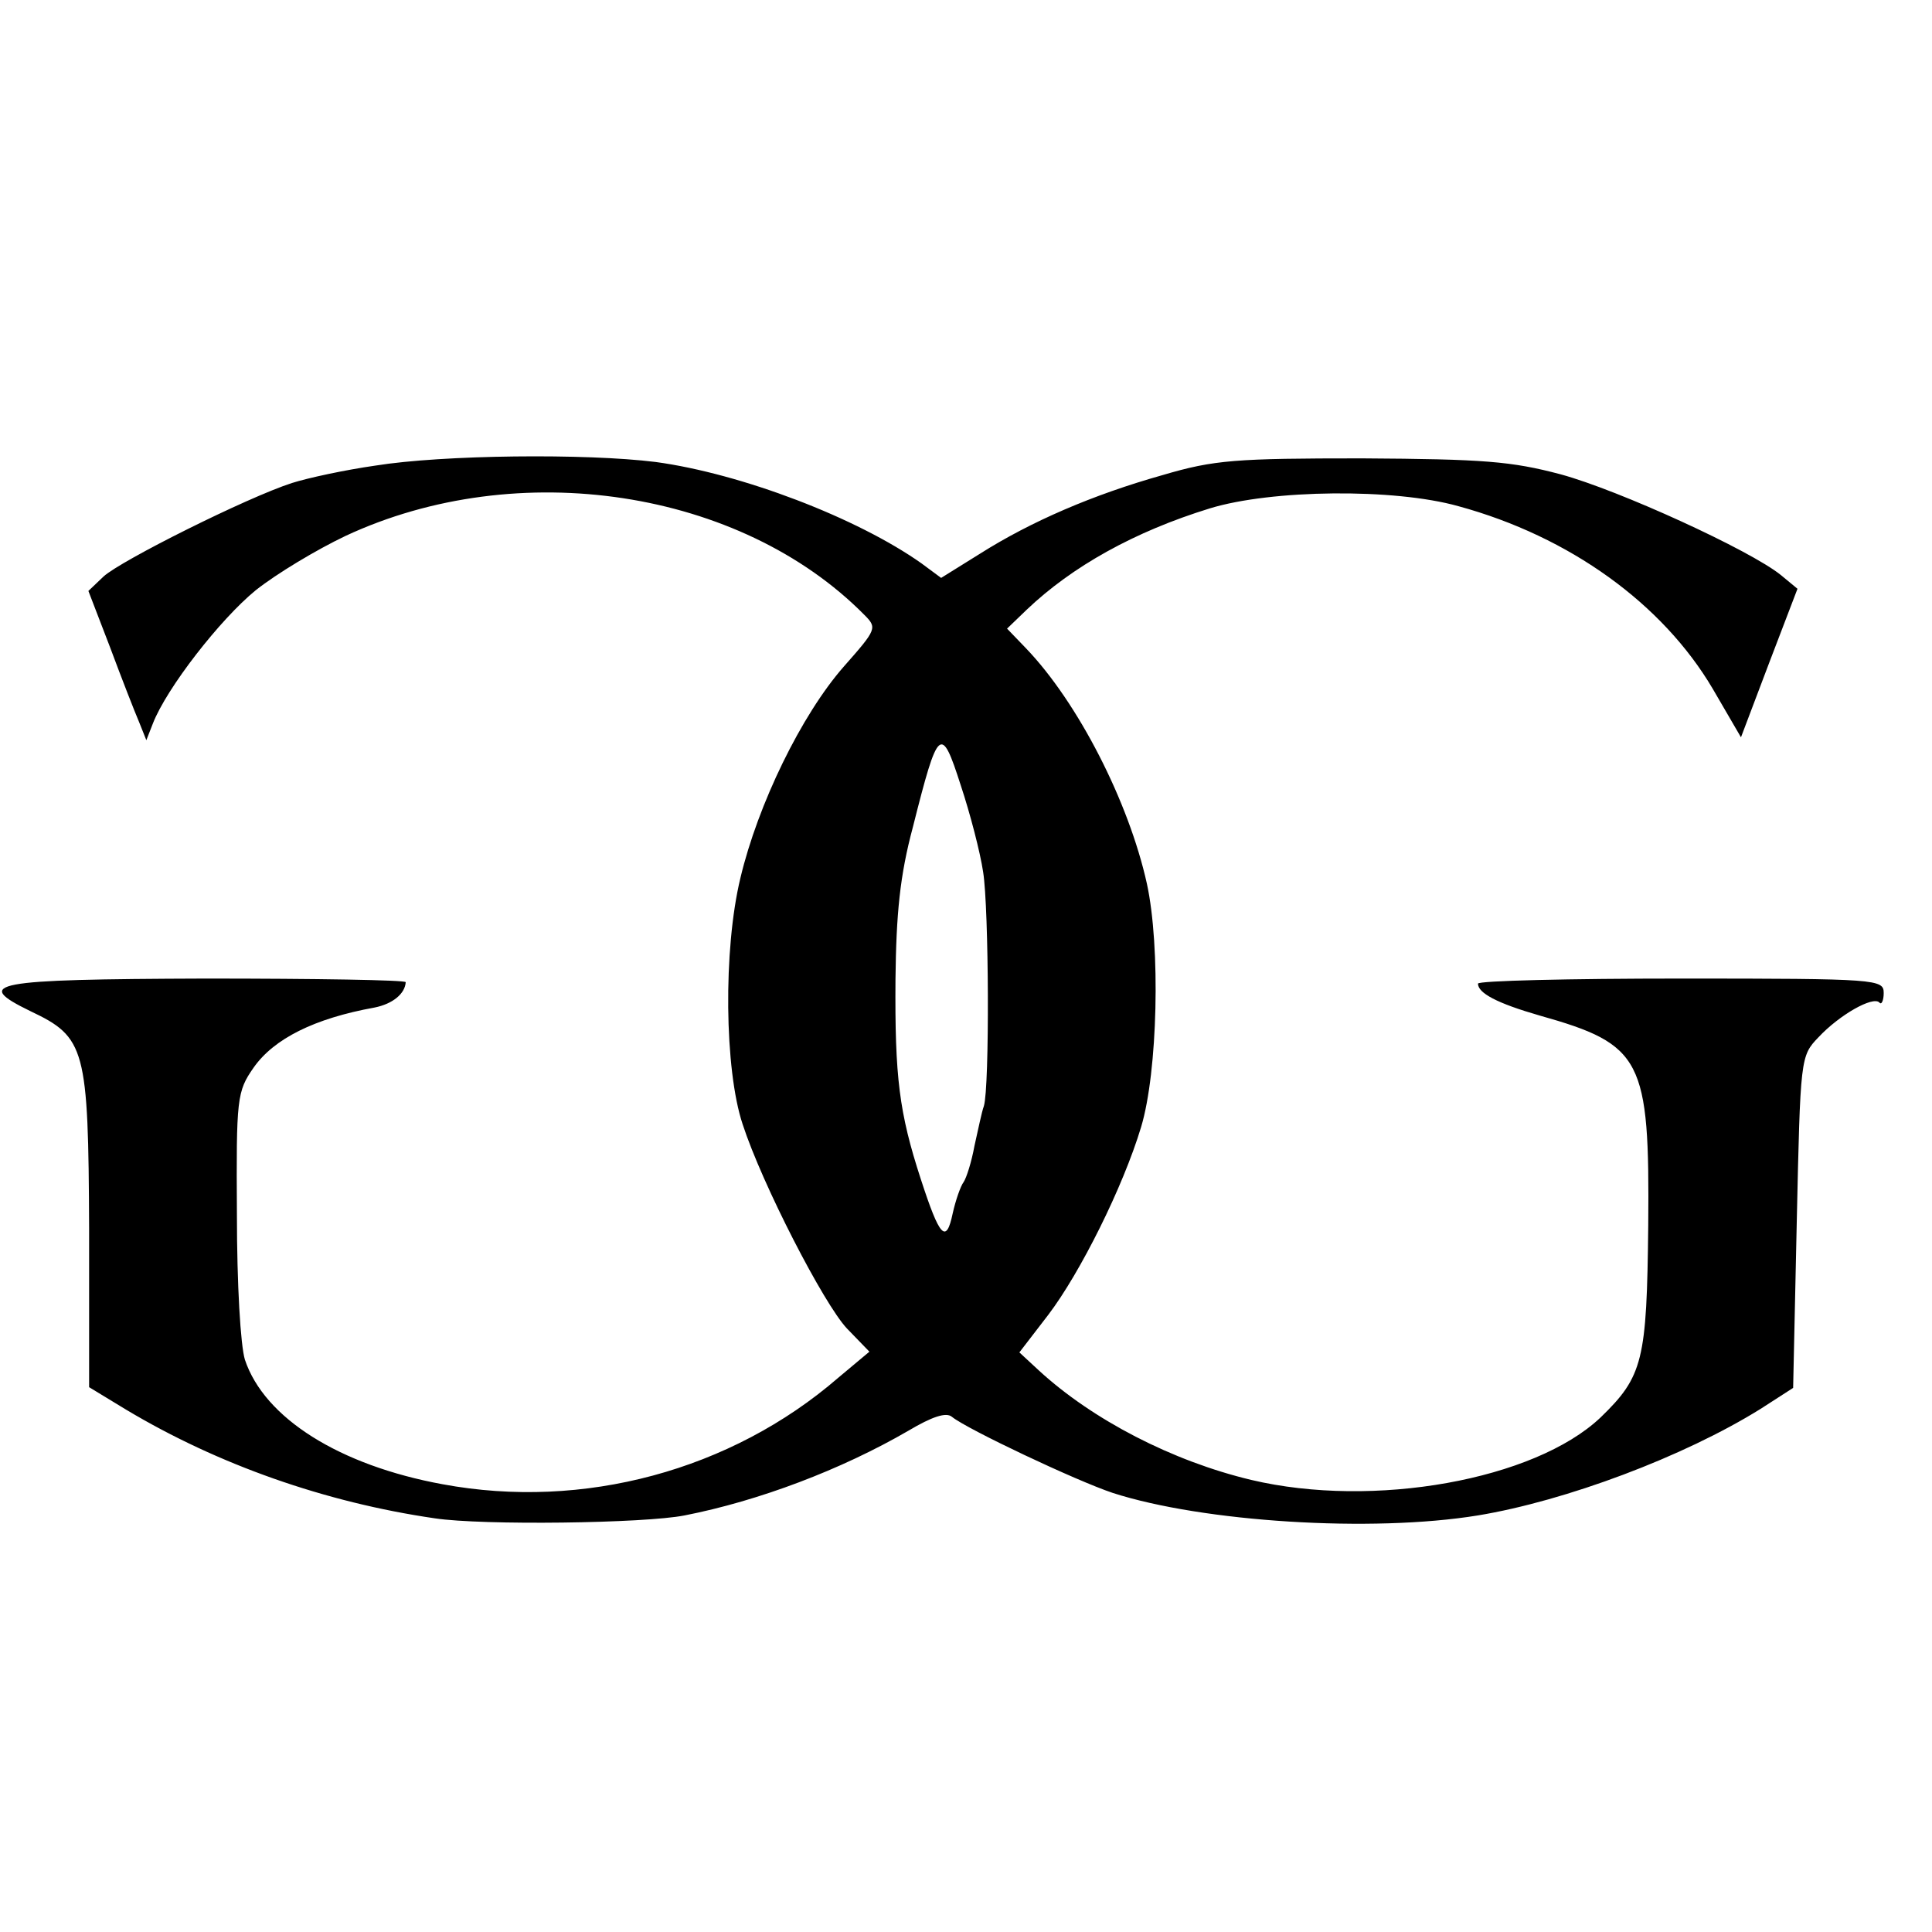 <?xml version="1.0" standalone="no"?>
<!DOCTYPE svg PUBLIC "-//W3C//DTD SVG 20010904//EN"
 "http://www.w3.org/TR/2001/REC-SVG-20010904/DTD/svg10.dtd">
<svg version="1.0" xmlns="http://www.w3.org/2000/svg"
 width="16pt" height="16pt" viewBox="0 0 16 16"
 preserveAspectRatio="xMidYMid meet">
<g transform="translate(0,16) scale(0.006,-0.006)"
fill="#000000" stroke="none">
<path d="M518 2024 c-42 -6 -93 -17 -115 -24 -62 -20 -236 -107 -260 -129
l-21 -20 30 -78 c16 -43 34 -89 40 -103 l10 -25 9 23 c19 49 93 144 142 184
29 23 84 56 124 75 238 111 545 64 716 -109 18 -18 17 -20 -28 -71 -59 -67
-119 -191 -143 -292 -24 -99 -22 -265 3 -340 27 -83 112 -248 144 -282 l31
-32 -43 -36 c-148 -128 -352 -183 -546 -147 -142 26 -246 91 -273 172 -6 20
-11 103 -11 201 -1 160 0 169 23 202 28 40 84 68 167 83 25 5 42 19 43 35 0 3
-124 5 -277 5 -296 -1 -321 -6 -241 -45 76 -36 80 -51 81 -301 l0 -218 51 -31
c127 -76 275 -128 426 -150 66 -10 290 -7 345 4 102 20 216 63 309 117 32 19
52 26 60 19 21 -17 171 -88 222 -105 124 -40 357 -55 504 -31 121 20 284 81
390 147 l45 29 5 229 c5 227 5 229 30 255 29 31 75 57 84 48 3 -4 6 3 6 13 0
19 -8 20 -280 20 -154 0 -280 -3 -280 -7 0 -13 26 -27 85 -44 142 -40 152 -60
150 -290 -2 -186 -7 -208 -66 -265 -91 -86 -313 -126 -482 -86 -109 26 -219
83 -293 151 l-27 25 40 52 c44 58 103 176 128 259 23 76 27 249 8 336 -25 113
-95 250 -167 325 l-26 27 27 26 c63 60 149 108 253 140 85 26 254 28 343 3
154 -42 282 -135 351 -252 l39 -67 39 103 39 102 -23 19 c-42 34 -223 117
-304 139 -68 18 -106 21 -274 22 -174 0 -204 -2 -275 -23 -96 -27 -182 -64
-253 -109 l-53 -33 -27 20 c-89 63 -249 124 -367 140 -96 12 -294 10 -387 -5z
m839 -561 c8 -50 9 -297 1 -323 -3 -8 -8 -33 -13 -55 -4 -22 -11 -44 -15 -50
-4 -5 -11 -25 -15 -43 -9 -43 -18 -33 -44 47 -30 92 -36 141 -35 276 1 90 6
143 24 210 35 139 39 142 66 58 13 -39 27 -93 31 -120z"/>
</g>
</svg>

